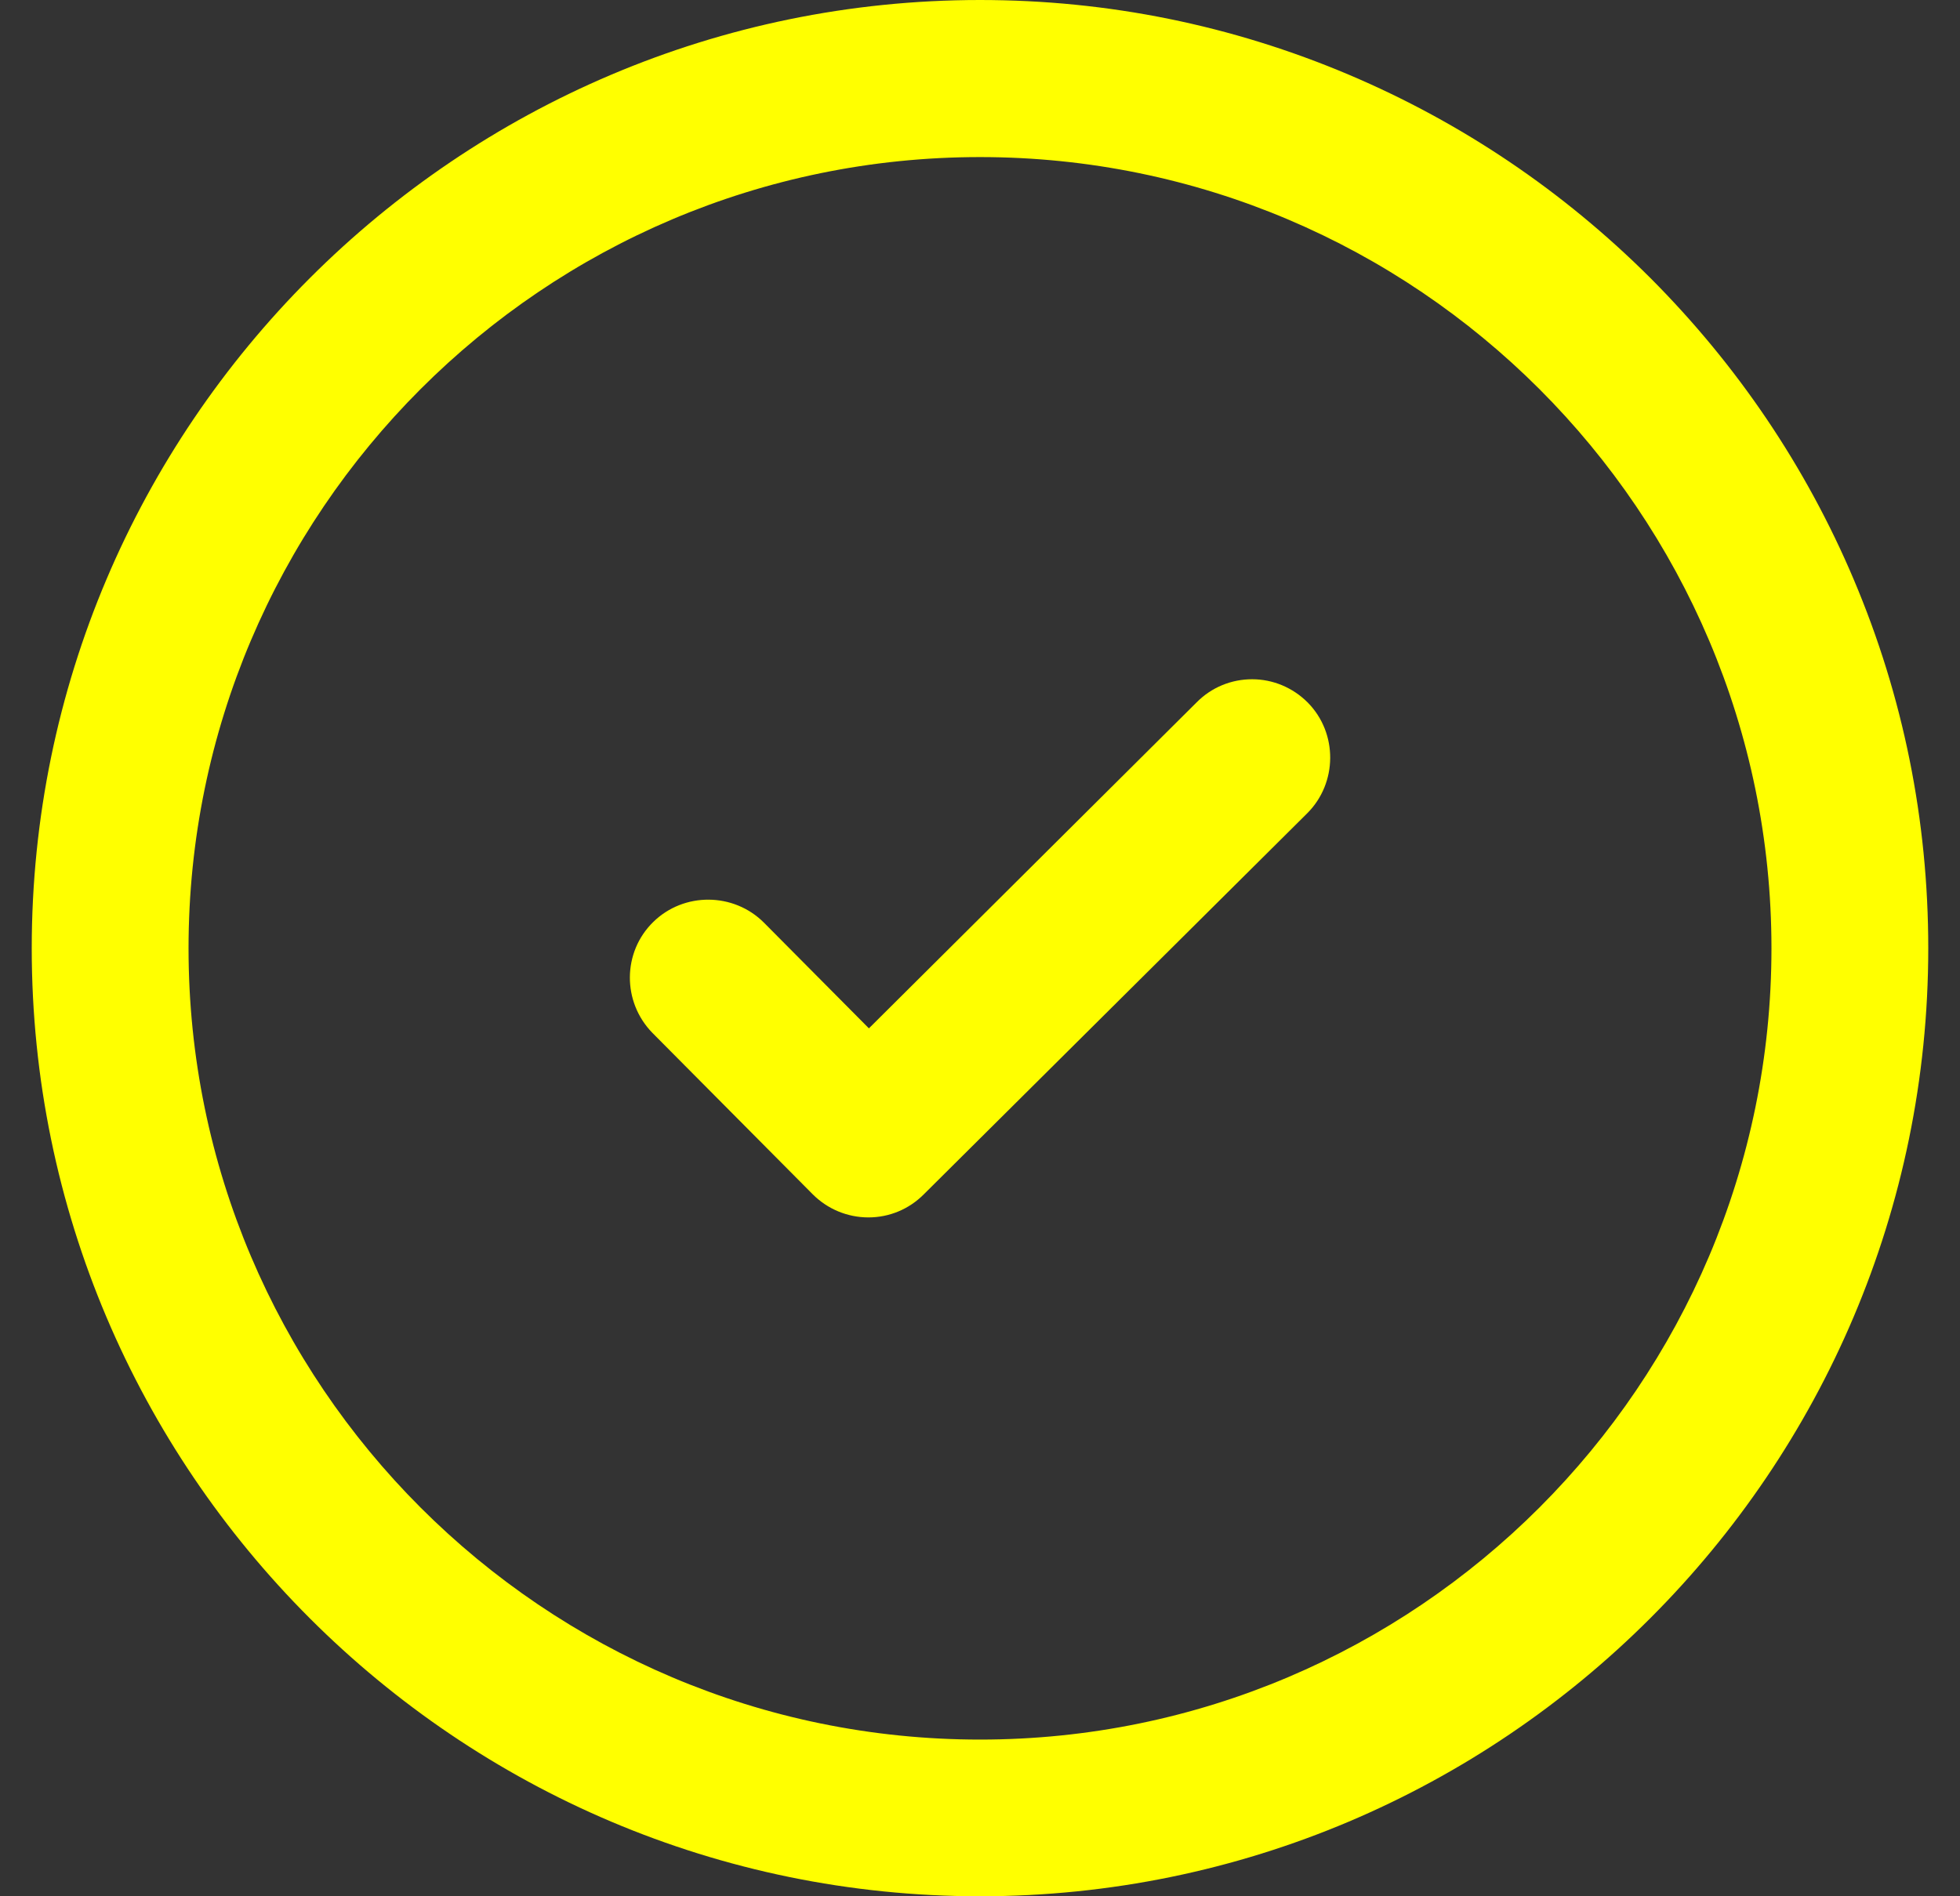 <svg xmlns="http://www.w3.org/2000/svg" width="31" height="30" viewBox="0 0 31 30" fill="none"><rect x="0" y="0" width="31" height="30" fill="#333333" stroke="none"/><g id="Group"><path id="Vector" d="M20.68 11.111C20.446 10.877 20.131 10.746 19.804 10.746C19.474 10.746 19.16 10.875 18.927 11.111L13.743 16.269L12.082 14.596C11.603 14.117 10.816 14.111 10.332 14.586C9.844 15.063 9.839 15.849 10.318 16.34L12.855 18.895C13.088 19.128 13.403 19.26 13.735 19.26C14.064 19.26 14.375 19.131 14.608 18.898L20.676 12.866C21.155 12.388 21.161 11.6 20.686 11.117L20.683 11.111L20.68 11.111Z" fill="#FFFF00"/><path id="Vector_2" d="M29.32 9.169C28.564 7.383 27.48 5.779 26.104 4.399C24.725 3.023 23.121 1.94 21.334 1.182C19.485 0.399 17.523 0 15.5 0C7.23 0.002 0.502 6.732 0.502 15.002C0.502 23.272 7.23 30 15.5 30C23.77 30 30.498 23.272 30.498 15.002C30.498 12.979 30.103 11.017 29.319 9.167L29.32 9.169ZM15.5 27.521C8.597 27.521 2.982 21.906 2.982 15.003C2.982 8.1 8.597 2.485 15.5 2.485C22.403 2.485 28.018 8.1 28.018 15.003C28.018 21.906 22.403 27.521 15.5 27.521Z" fill="#FFFF00"/></g></svg>